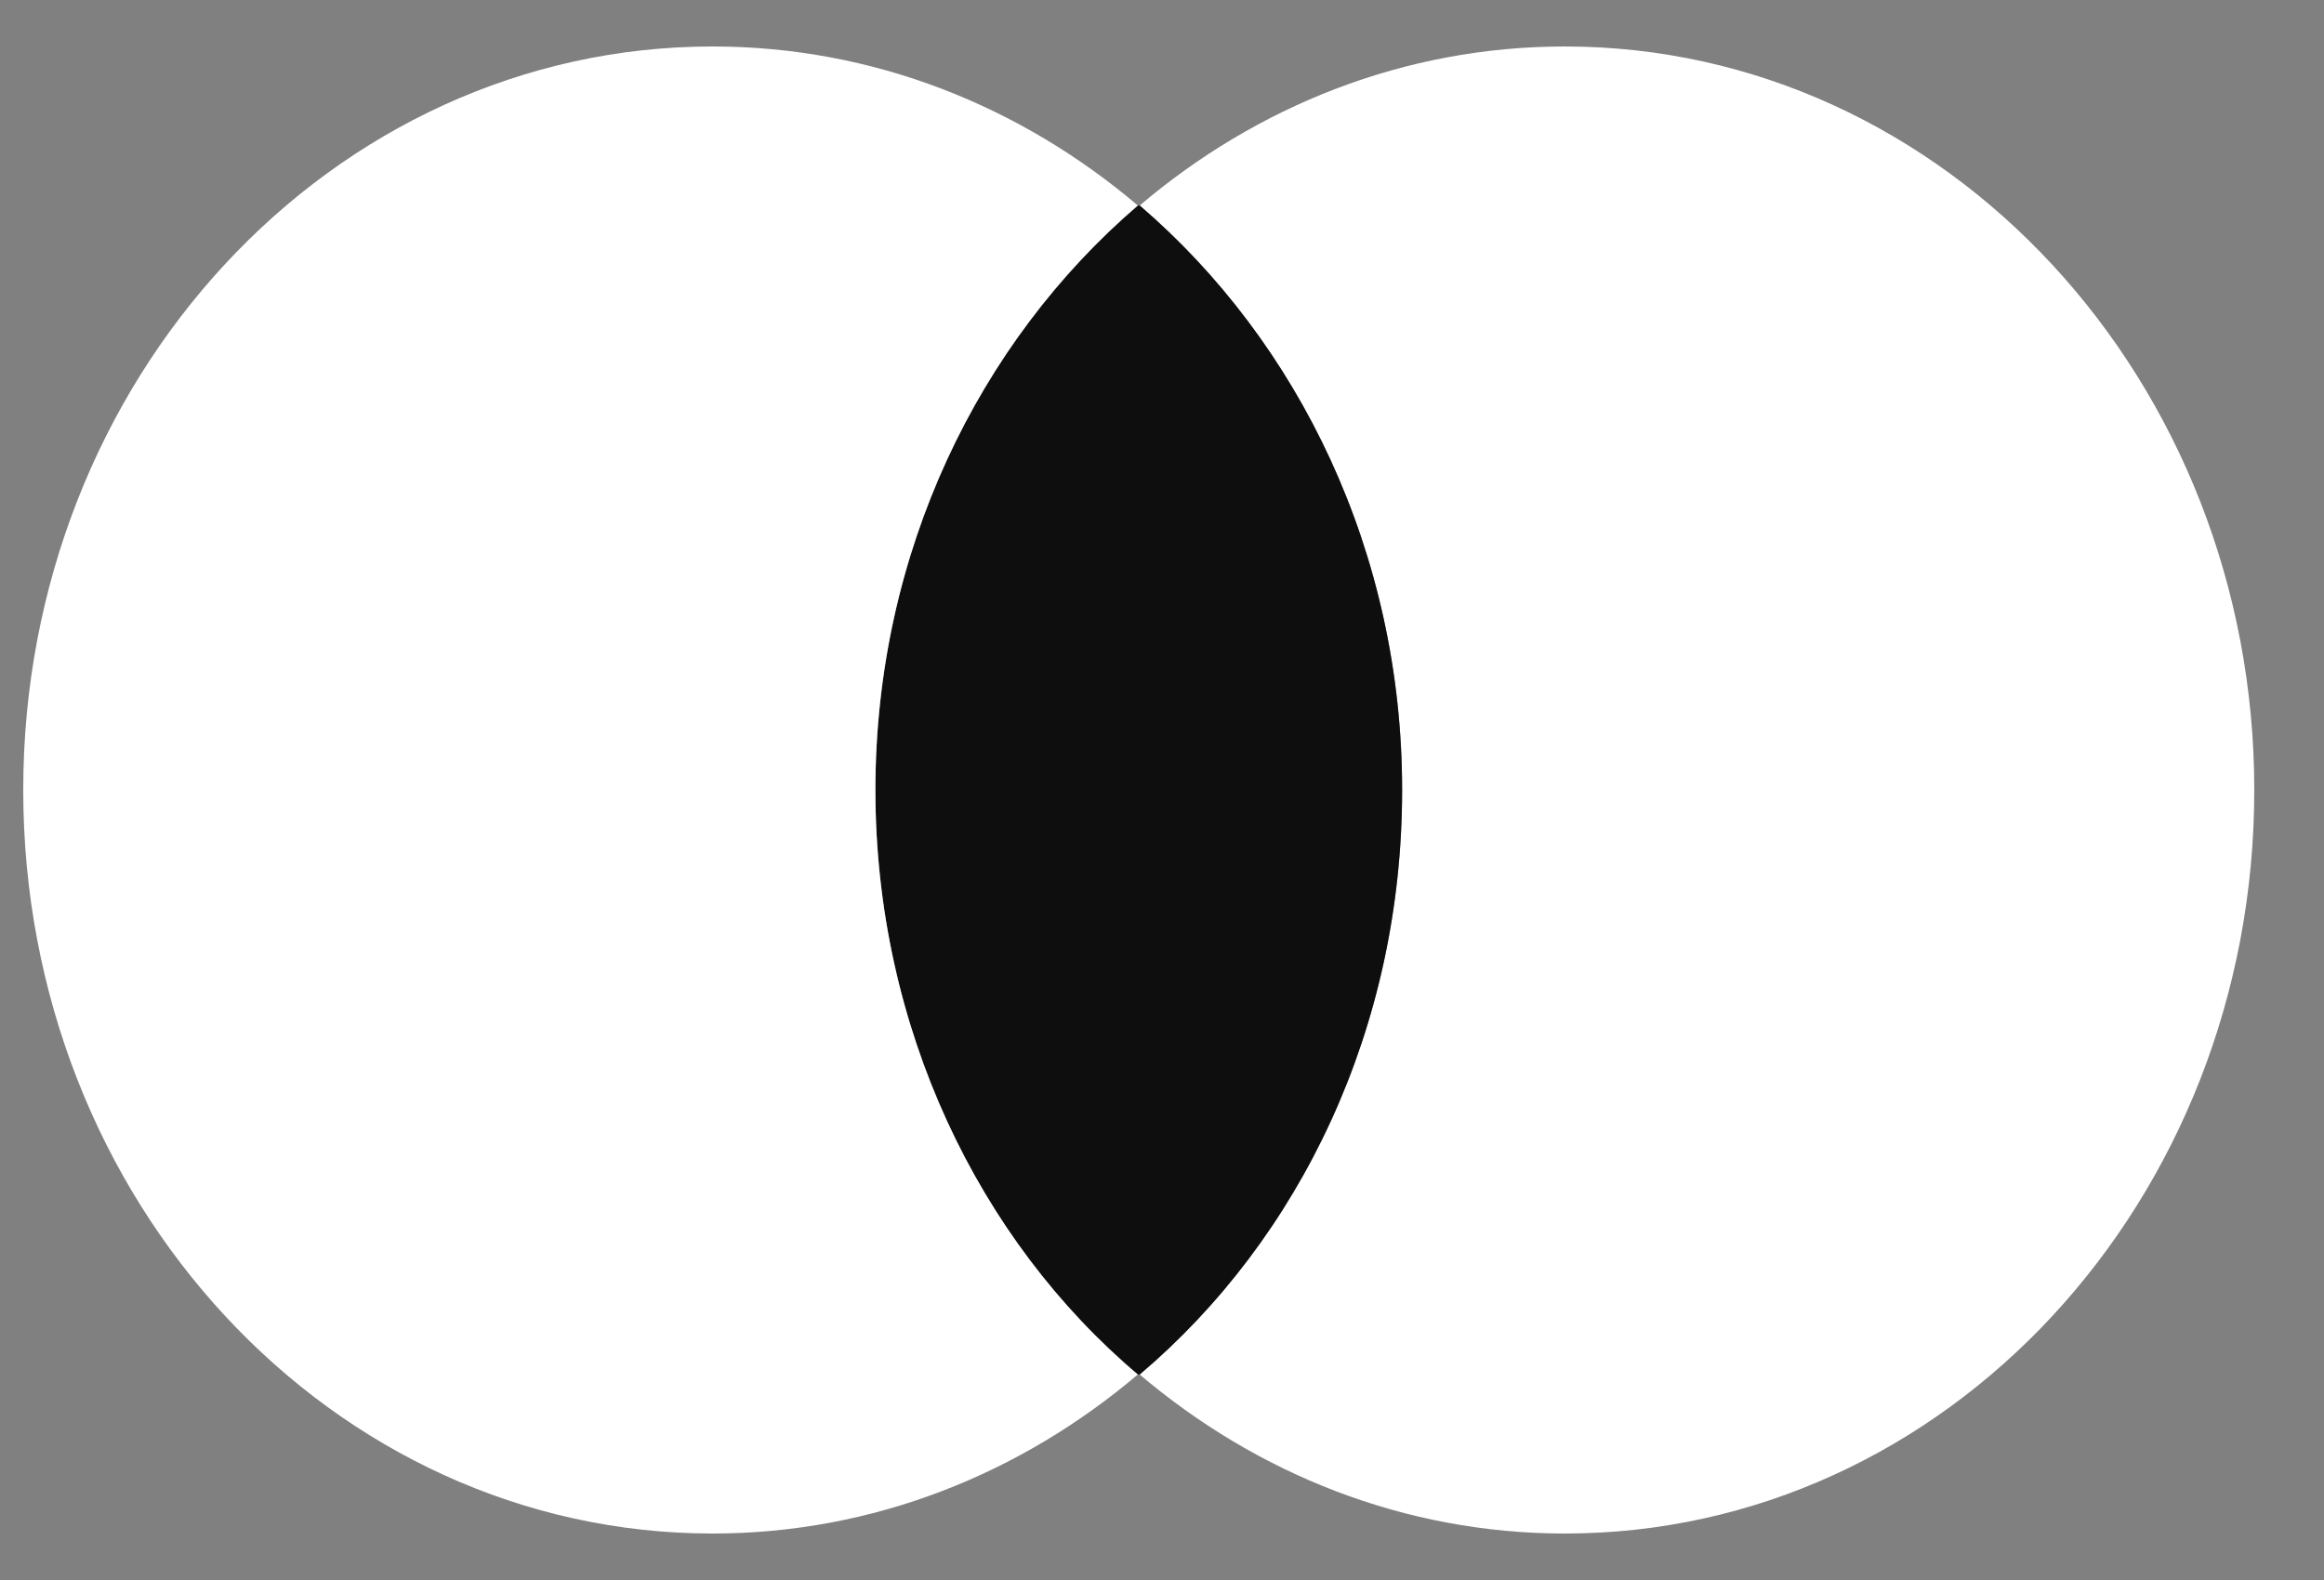 <svg width="25" height="17" viewBox="0 0 25 17" fill="none" xmlns="http://www.w3.org/2000/svg">
<rect x="0" y="0" width="25" height="17" fill="#808080" stroke="none"/>
<path d="M24.25 8.5C24.25 12.922 20.933 16.5 16.834 16.5C15.103 16.5 13.517 15.855 12.26 14.789C13.991 13.322 15.083 11.056 15.083 8.5C15.083 5.944 13.97 3.678 12.26 2.211C13.517 1.144 15.103 0.5 16.834 0.5C20.933 0.5 24.25 4.1 24.25 8.5Z" fill="white"/>
<path d="M12.26 2.211C12.26 2.211 12.26 2.211 12.26 2.211C13.97 3.678 15.083 5.944 15.083 8.5C15.083 11.056 13.991 13.322 12.26 14.789L12.24 14.789C10.53 13.344 9.417 11.056 9.417 8.5C9.417 5.944 10.53 3.678 12.24 2.211C12.24 2.211 12.24 2.211 12.24 2.211L12.26 2.211Z" fill="#0F0E0E"/>
<path d="M9.417 8.5C9.417 5.944 10.53 3.678 12.24 2.211C10.983 1.144 9.397 0.5 7.666 0.5C3.567 0.5 0.25 4.078 0.25 8.5C0.25 12.922 3.567 16.5 7.666 16.5C9.397 16.5 10.983 15.855 12.24 14.789C10.53 13.344 9.417 11.056 9.417 8.5Z" fill="white"/>
</svg>
